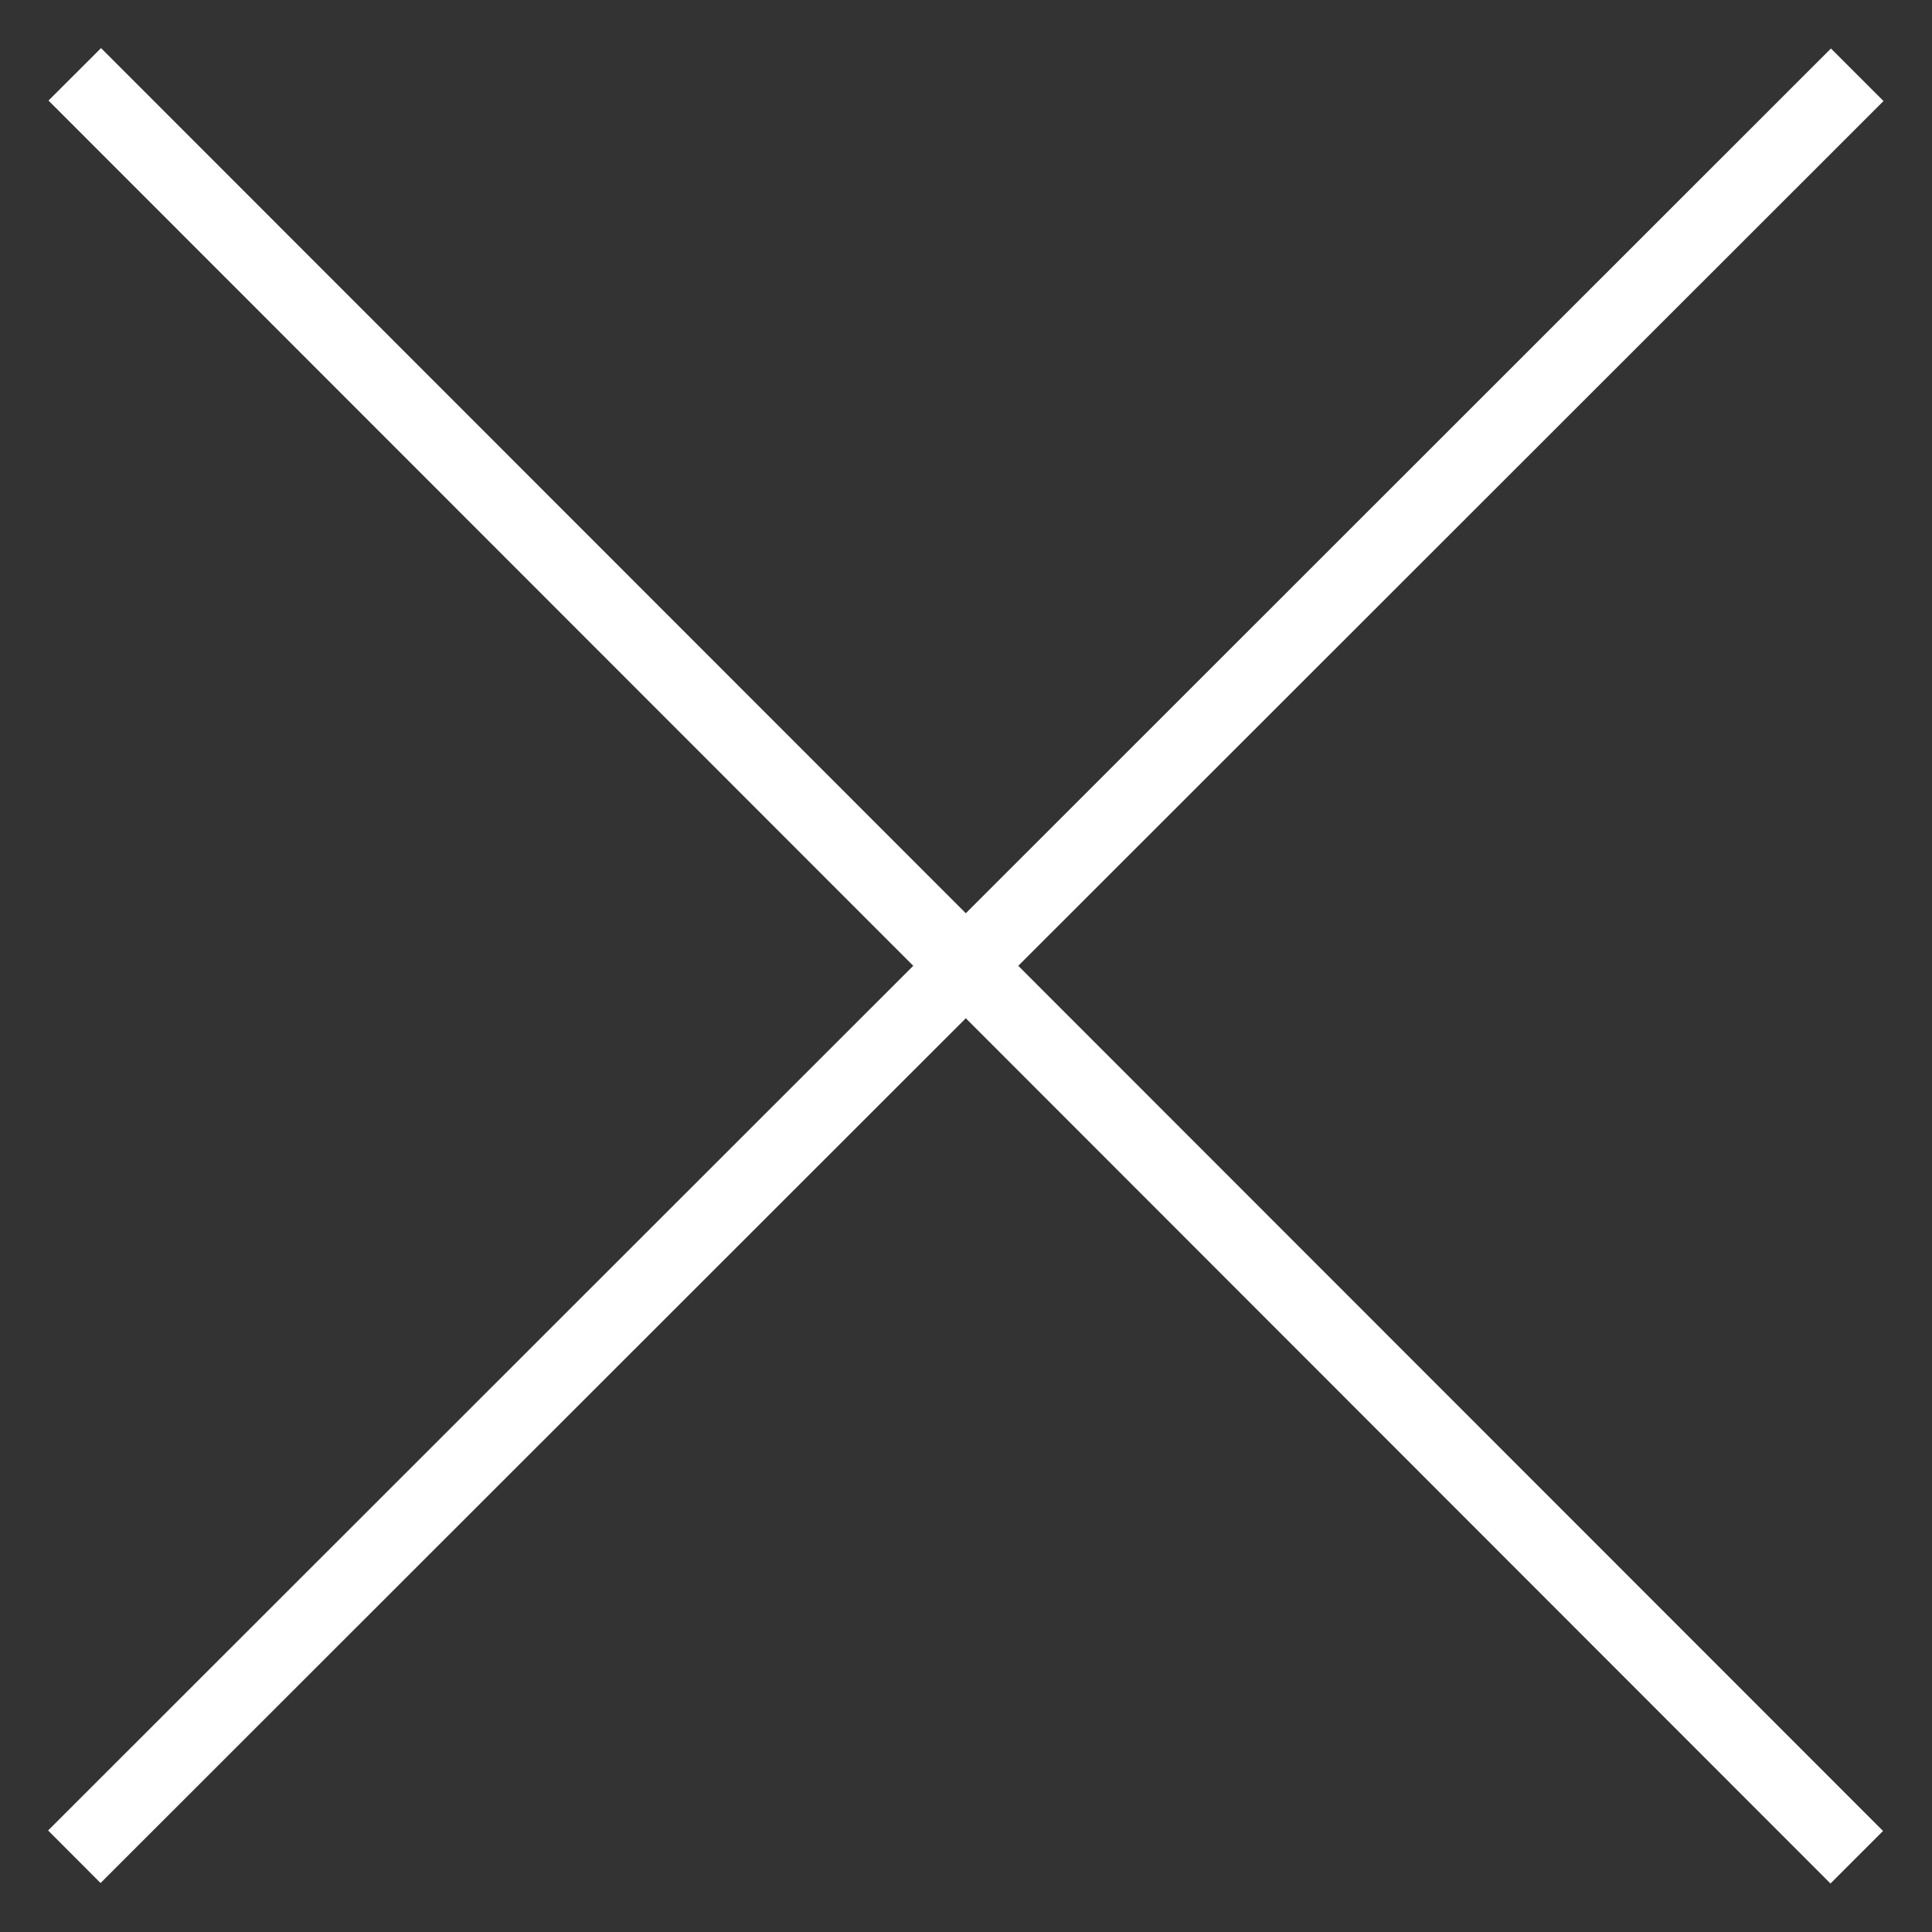 <?xml version="1.0" encoding="utf-8"?>
<!-- Generator: Adobe Illustrator 24.1.0, SVG Export Plug-In . SVG Version: 6.00 Build 0)  -->
<svg version="1.1" id="Layer_1" xmlns="http://www.w3.org/2000/svg" xmlns:xlink="http://www.w3.org/1999/xlink" x="0px" y="0px"
	 viewBox="0 0 200 200" style="enable-background:new 0 0 200 200;" xml:space="preserve">
<rect x="0" y="0" width="200" height="200" fill="#333333" stroke="none"/>
<style type="text/css">
	.st0{fill:#07010A;}
	.st1{display:none;opacity:0.5;}
	.st2{fill-rule:evenodd;clip-rule:evenodd;fill:#0BBCB1;}
	.st3{fill:#B11E83;}
	.st4{fill:url(#SVGID_3_);}
	.st5{fill:url(#SVGID_4_);}
	.st6{fill:#FFFFFF;}
	.st7{fill:#0072CE;}
	.st8{fill:none;stroke:#5DFFFB;stroke-miterlimit:10;}
	.st9{fill:#5DFFFB;}
	.st10{fill:url(#SVGID_9_);}
	.st11{fill:url(#SVGID_10_);}
	.st12{fill:#060108;}
	.st13{fill:url(#SVGID_17_);}
	.st14{fill:url(#SVGID_18_);}
	.st15{fill:url(#SVGID_25_);}
	.st16{fill:url(#SVGID_26_);}
	.st17{fill:none;stroke:#5DFFFB;stroke-width:2;stroke-miterlimit:10;}
	.st18{fill:url(#SVGID_35_);}
	.st19{fill:url(#SVGID_40_);}
</style>
<polygon class="st6" points="194.98,10.46 189.54,5.02 99.98,94.54 10.46,4.98 5.02,10.41 94.54,99.98 4.98,189.49 10.41,194.93 
	99.98,105.41 189.49,194.98 194.93,189.54 105.41,99.98 "/>
</svg>

